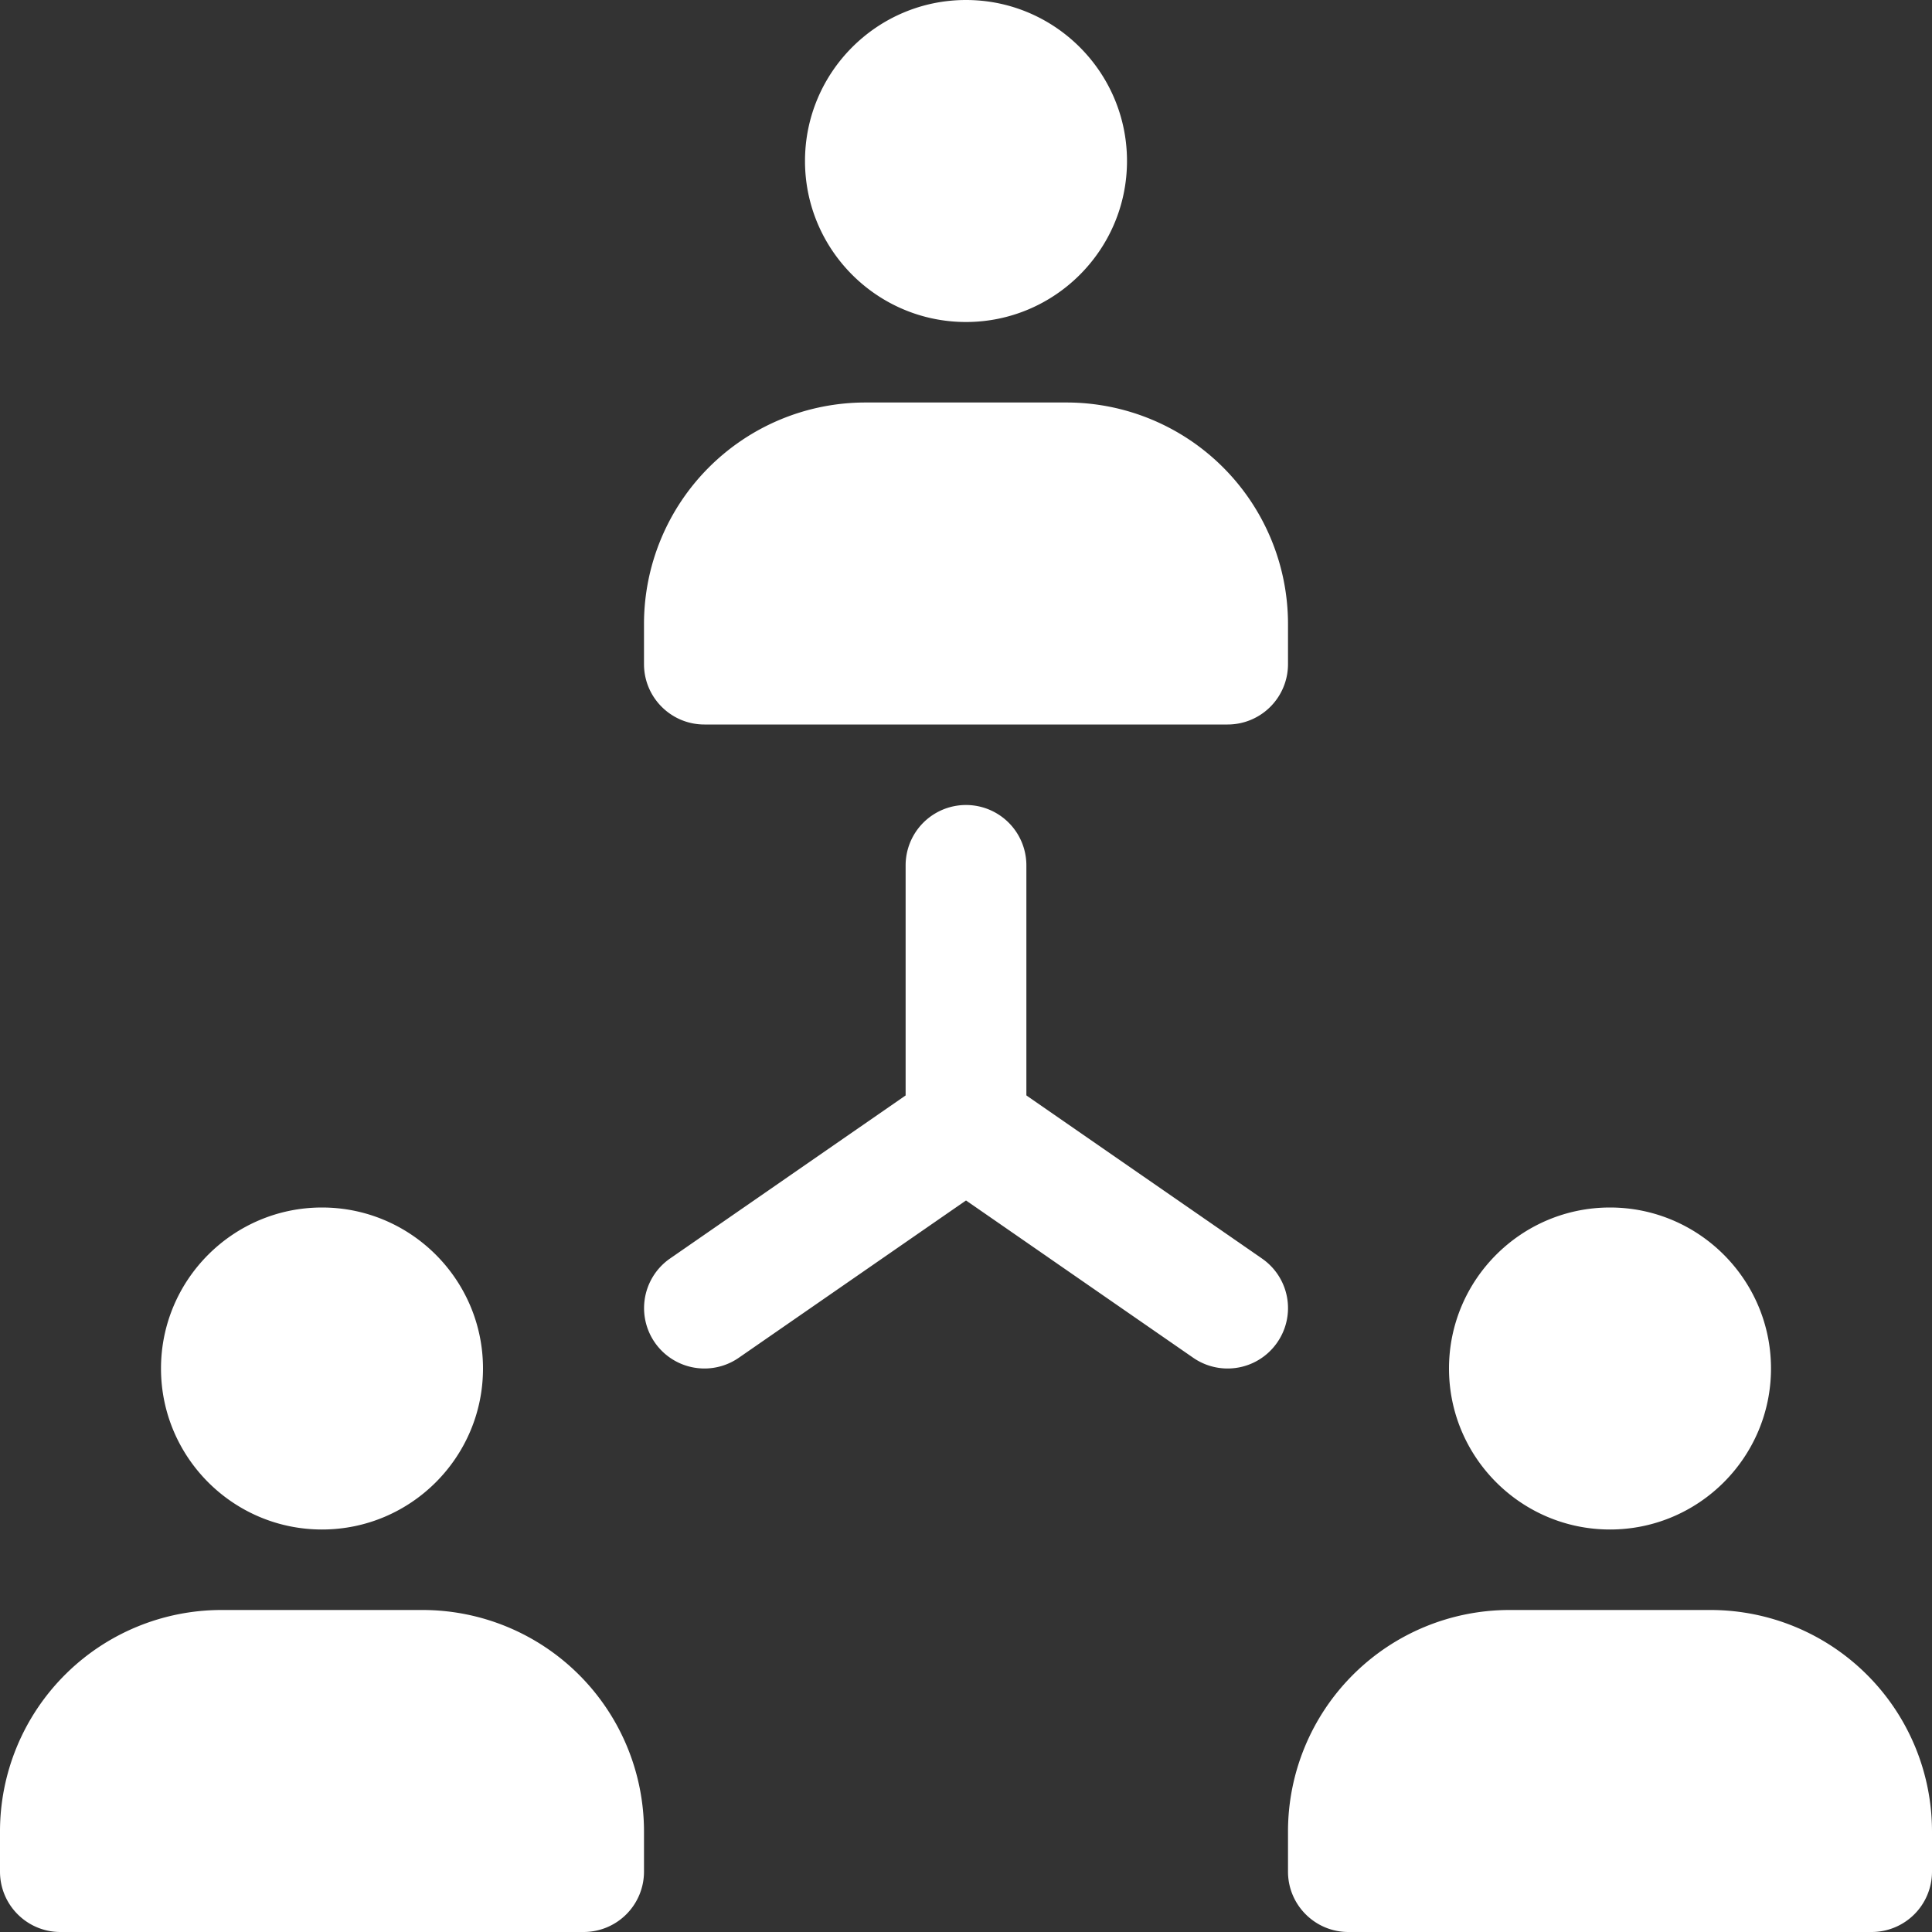 <?xml version="1.0" encoding="UTF-8"?>
<svg xmlns="http://www.w3.org/2000/svg" xmlns:xlink="http://www.w3.org/1999/xlink" xmlns:svgjs="http://svgjs.com/svgjs" version="1.1" width="512" height="512" x="0" y="0" viewBox="0 0 24 24" style="enable-background:new 0 0 512 512" xml:space="preserve" class="">
  <rect x="0" y="0" width="24" height="24" fill="#333333" stroke="none"/>
  <g>
    <path d="M12 4c-1.103 0-2-.897-2-2s.897-2 2-2 2 .897 2 2-.897 2-2 2zM20 19c-1.103 0-2-.897-2-2s.897-2 2-2 2 .897 2 2-.897 2-2 2zM4 19c-1.103 0-2-.897-2-2s.897-2 2-2 2 .897 2 2-.897 2-2 2zM16 7.75A2.752 2.752 0 0 0 13.25 5h-2.5A2.752 2.752 0 0 0 8 7.75v.5c0 .414.336.75.75.75h6.5a.75.75 0 0 0 .75-.75zM21.25 20h-2.5A2.752 2.752 0 0 0 16 22.75v.5c0 .414.336.75.75.75h6.5a.75.75 0 0 0 .75-.75v-.5A2.752 2.752 0 0 0 21.25 20zM5.25 20h-2.5A2.752 2.752 0 0 0 0 22.75v.5c0 .414.336.75.75.75h6.5a.75.75 0 0 0 .75-.75v-.5A2.752 2.752 0 0 0 5.25 20zM8.751 17a.75.75 0 0 1-.428-1.366l2.927-2.026V10.75a.75.75 0 0 1 1.5 0V14a.751.751 0 0 1-.323.617l-3.25 2.25a.749.749 0 0 1-.426.133z" fill="#ffffff" data-original="#000000"></path>
    <path d="M15.249 17a.749.749 0 0 1-.426-.133l-3.25-2.25a.748.748 0 0 1-.189-1.043.748.748 0 0 1 1.043-.19l3.25 2.25a.748.748 0 0 1 .189 1.043.748.748 0 0 1-.617.323z" fill="#ffffff" data-original="#000000"></path>
  </g>
</svg>
